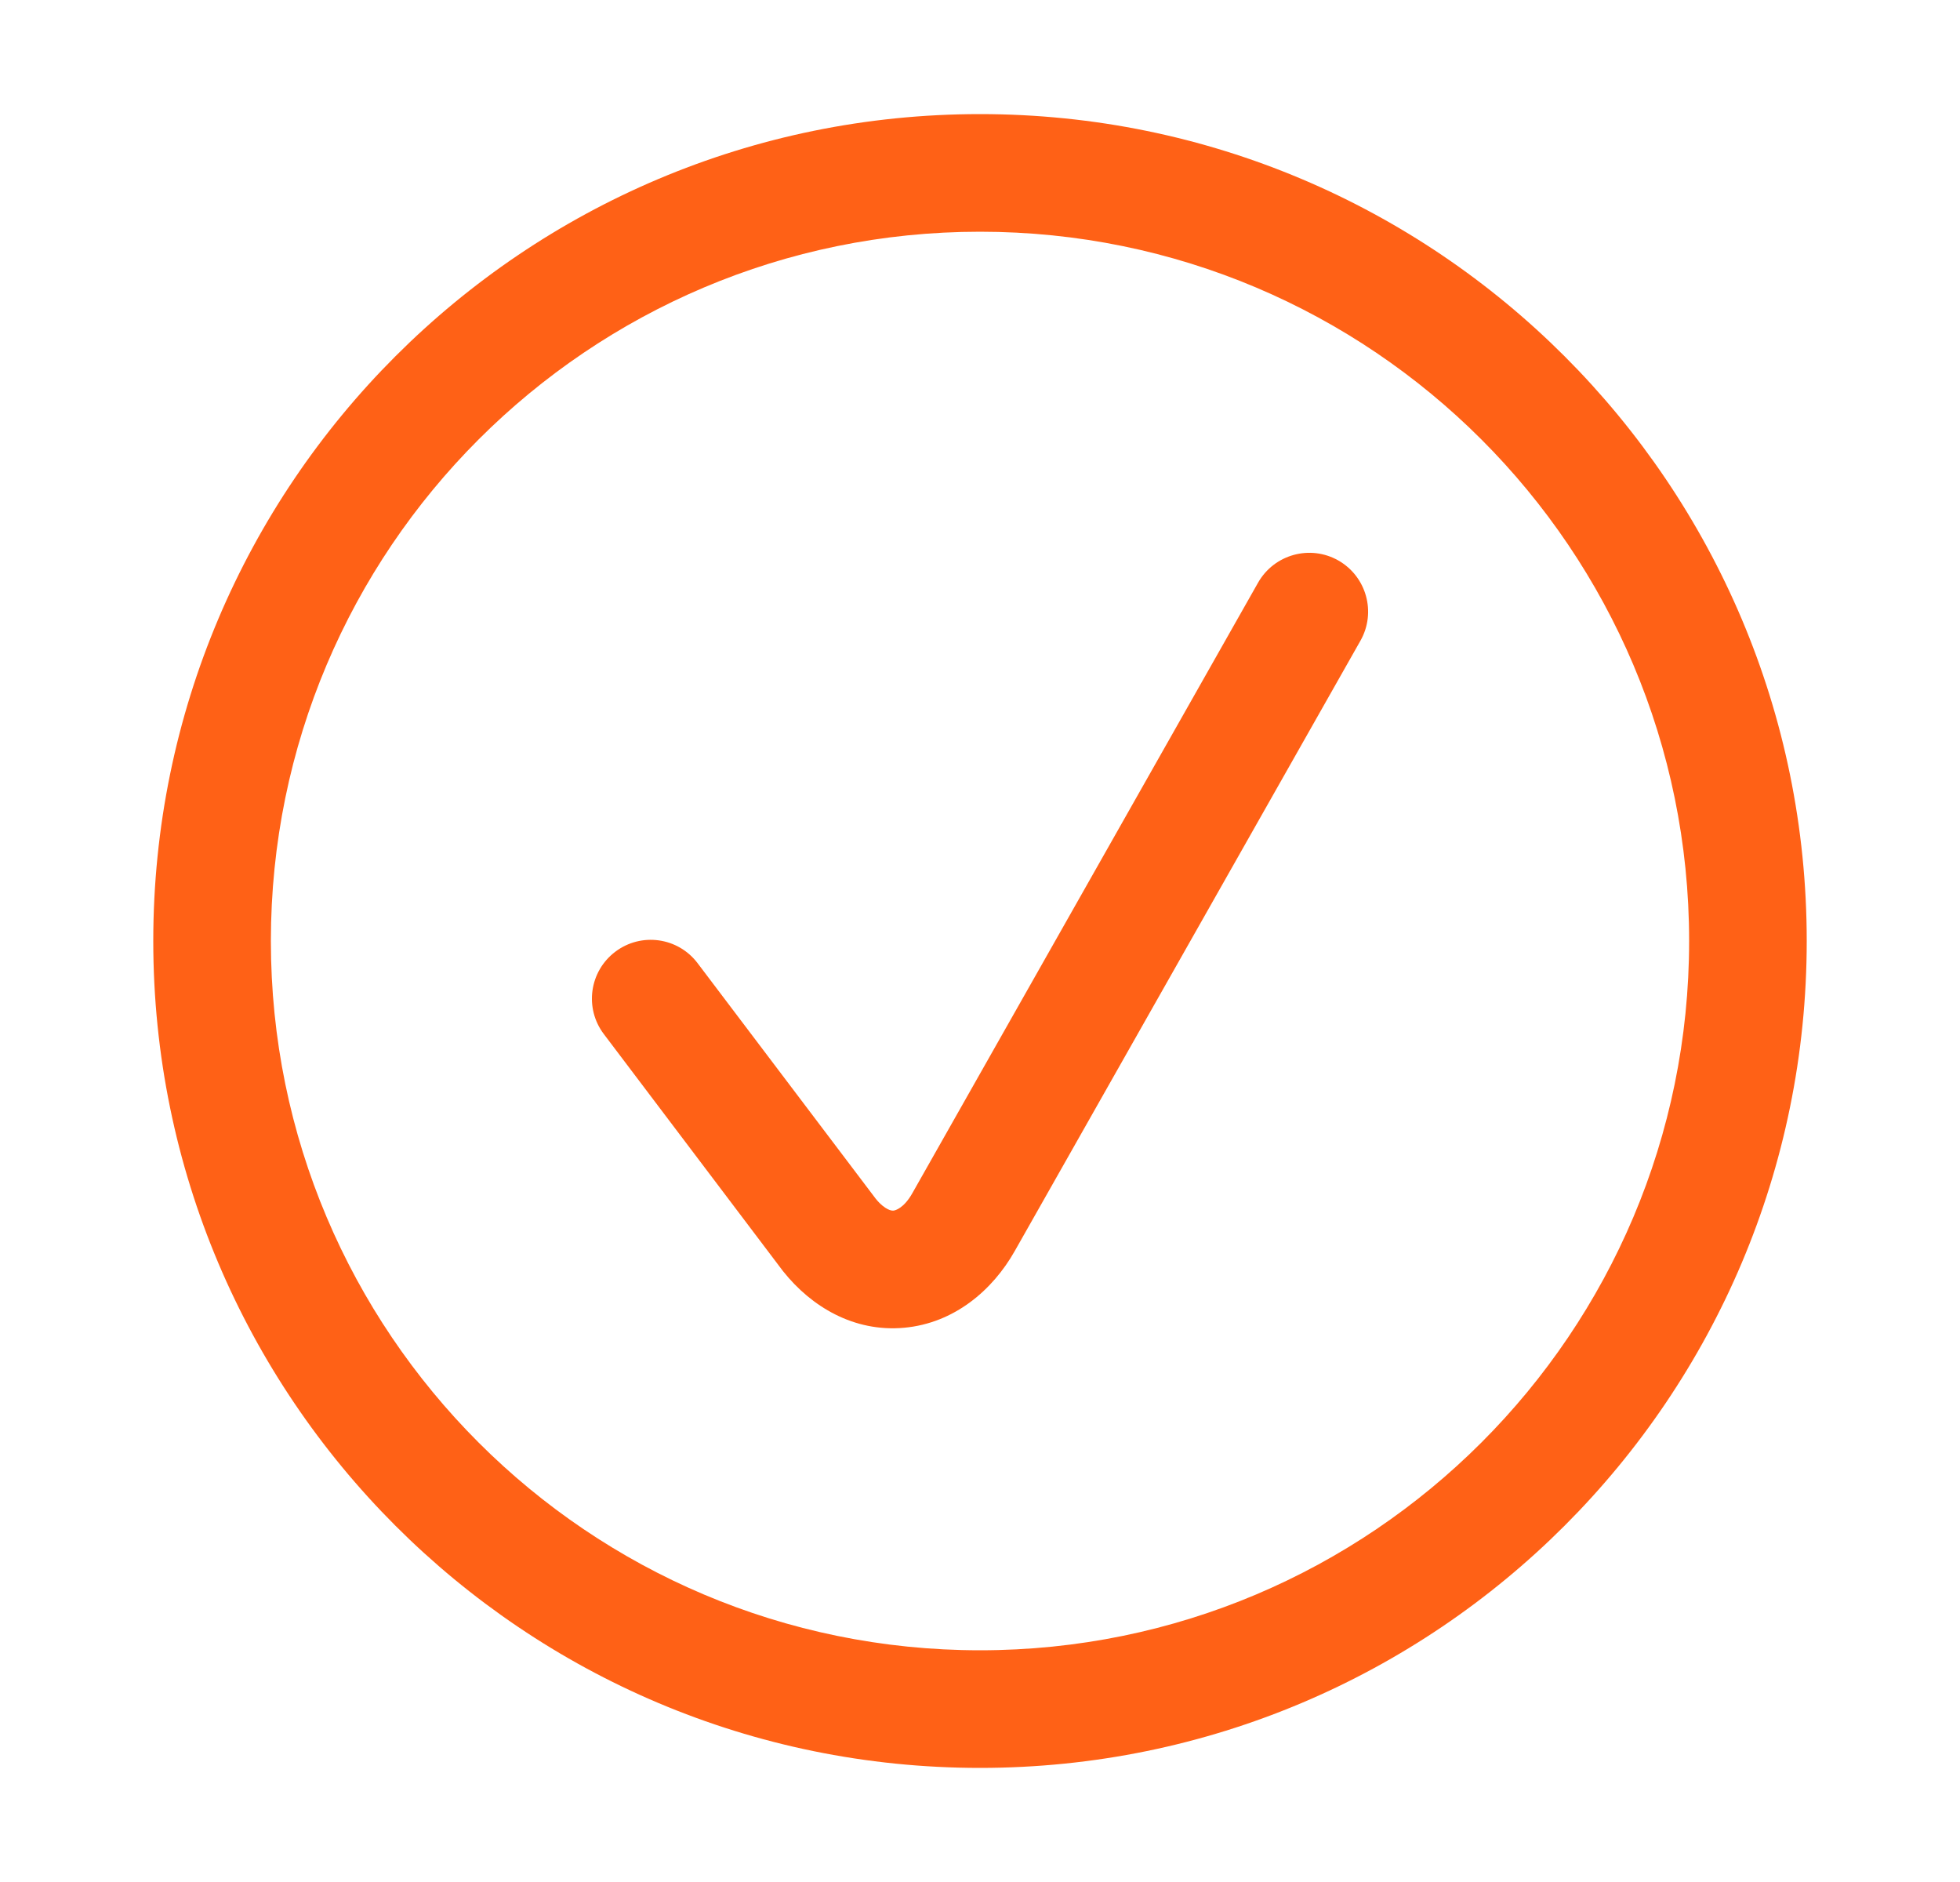<?xml version="1.0" encoding="UTF-8"?> <svg xmlns="http://www.w3.org/2000/svg" width="25" height="24" viewBox="0 0 25 24" fill="none"><path fill-rule="evenodd" clip-rule="evenodd" d="M12.5 2.955C7.505 2.955 3.455 7.005 3.455 12C3.455 16.995 7.505 21.045 12.5 21.045C17.495 21.045 21.545 16.995 21.545 12C21.545 7.005 17.495 2.955 12.5 2.955ZM1.955 12C1.955 6.176 6.676 1.455 12.5 1.455C18.324 1.455 23.045 6.176 23.045 12C23.045 17.824 18.324 22.545 12.5 22.545C6.676 22.545 1.955 17.824 1.955 12Z" fill="#FF6116"></path><path fill-rule="evenodd" clip-rule="evenodd" d="M17.07 7.147C17.43 7.352 17.557 7.809 17.353 8.17L12.943 15.954C12.662 16.452 12.171 16.874 11.533 16.932C10.887 16.991 10.346 16.658 9.994 16.218L9.982 16.203L7.702 13.187C7.452 12.857 7.517 12.387 7.848 12.137C8.178 11.887 8.648 11.952 8.898 12.283L11.171 15.288C11.232 15.363 11.287 15.402 11.324 15.42C11.36 15.438 11.382 15.439 11.397 15.438C11.419 15.436 11.529 15.408 11.637 15.216L16.047 7.43C16.252 7.07 16.709 6.943 17.07 7.147Z" fill="#FF6116"></path></svg> 